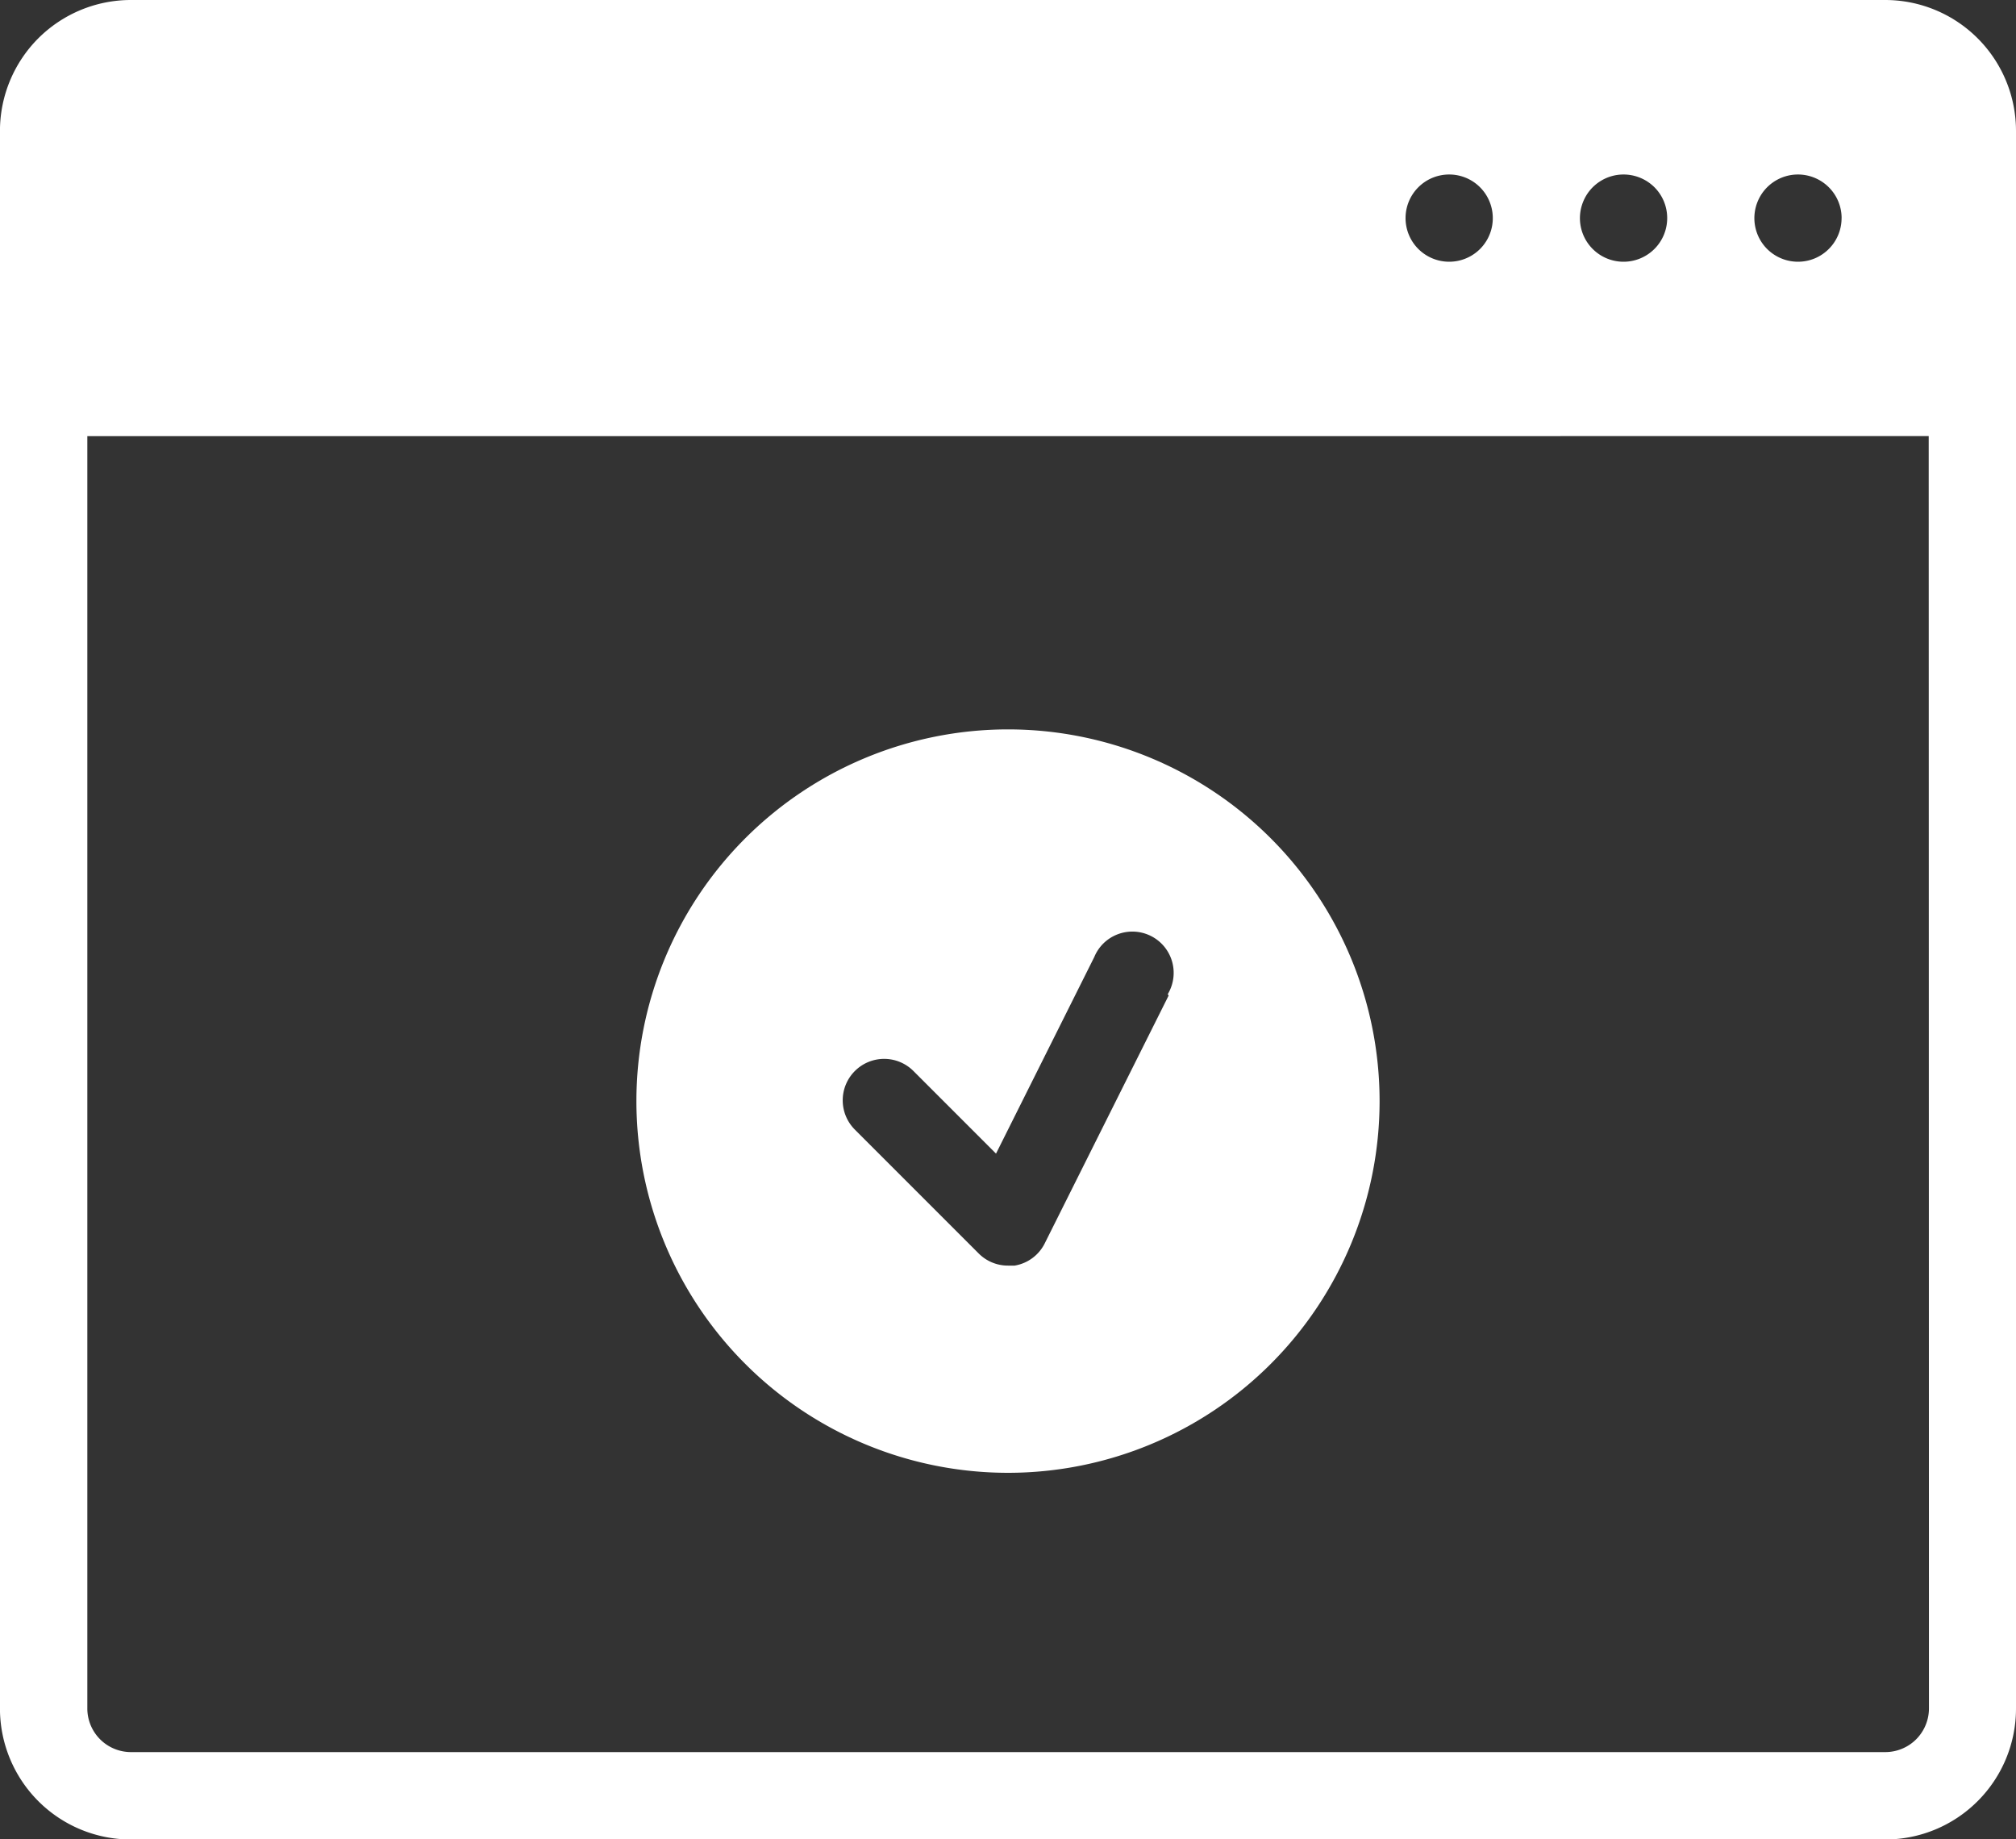 <svg xmlns="http://www.w3.org/2000/svg" width="50" height="45.608" viewBox="0 0 50 45.608">
  <rect x="0" y="0" width="50" height="45.608" fill="#333333" stroke="none"/>
  <g id="Group_156" data-name="Group 156" transform="translate(146.535 1075.993)">
    <path id="Path_64" data-name="Path 64" d="M-99.78-1075.993h-43.511a3.252,3.252,0,0,0-2.294.95,3.253,3.253,0,0,0-.951,2.3v39.117a3.252,3.252,0,0,0,.951,2.294,3.245,3.245,0,0,0,2.294.951H-99.78a3.239,3.239,0,0,0,2.294-.951,3.244,3.244,0,0,0,.951-2.294v-39.117a3.246,3.246,0,0,0-.951-2.3,3.245,3.245,0,0,0-2.294-.95Zm-1.081,5.408a1.082,1.082,0,0,1-.667,1,1.085,1.085,0,0,1-1.179-.234,1.082,1.082,0,0,1-.234-1.18,1.08,1.08,0,0,1,1-.667,1.084,1.084,0,0,1,.764.317A1.08,1.08,0,0,1-100.86-1070.585Zm-4.325,0a1.081,1.081,0,0,1-.669,1,1.082,1.082,0,0,1-1.178-.234,1.079,1.079,0,0,1-.234-1.18,1.079,1.079,0,0,1,1-.667,1.088,1.088,0,0,1,.766.317A1.08,1.08,0,0,1-105.186-1070.585Zm-5.408-1.081h0a1.079,1.079,0,0,1,1,.667,1.082,1.082,0,0,1-.234,1.18,1.083,1.083,0,0,1-1.178.234,1.081,1.081,0,0,1-.669-1,1.081,1.081,0,0,1,1.083-1.081Zm11.9,38.035a1.087,1.087,0,0,1-.317.766,1.085,1.085,0,0,1-.766.317h-43.509a1.082,1.082,0,0,1-1.083-1.083v-31.548H-98.7Z" transform="translate(0 0)" fill="#fff"/>
    <path id="Path_65" data-name="Path 65" d="M-128.647-1066.111a9.221,9.221,0,0,0-6.517,2.7,9.216,9.216,0,0,0-2.7,6.517,9.216,9.216,0,0,0,2.7,6.517,9.22,9.22,0,0,0,6.517,2.7,9.216,9.216,0,0,0,6.515-2.7,9.218,9.218,0,0,0,2.7-6.517,9.218,9.218,0,0,0-2.7-6.517A9.217,9.217,0,0,0-128.647-1066.111Zm3.983,6.6-3.072,6.143a1.02,1.02,0,0,1-.748.553h-.163a1.021,1.021,0,0,1-.727-.3l-3.072-3.072a1.027,1.027,0,0,1,0-1.453,1.027,1.027,0,0,1,1.453,0l2.048,2.048,2.437-4.875h0a1.018,1.018,0,0,1,.59-.567,1.025,1.025,0,0,1,.817.047,1.023,1.023,0,0,1,.522.63,1.027,1.027,0,0,1-.107.812Z" transform="translate(7.113 8.204)" fill="#fff"/>
  </g>
</svg>
